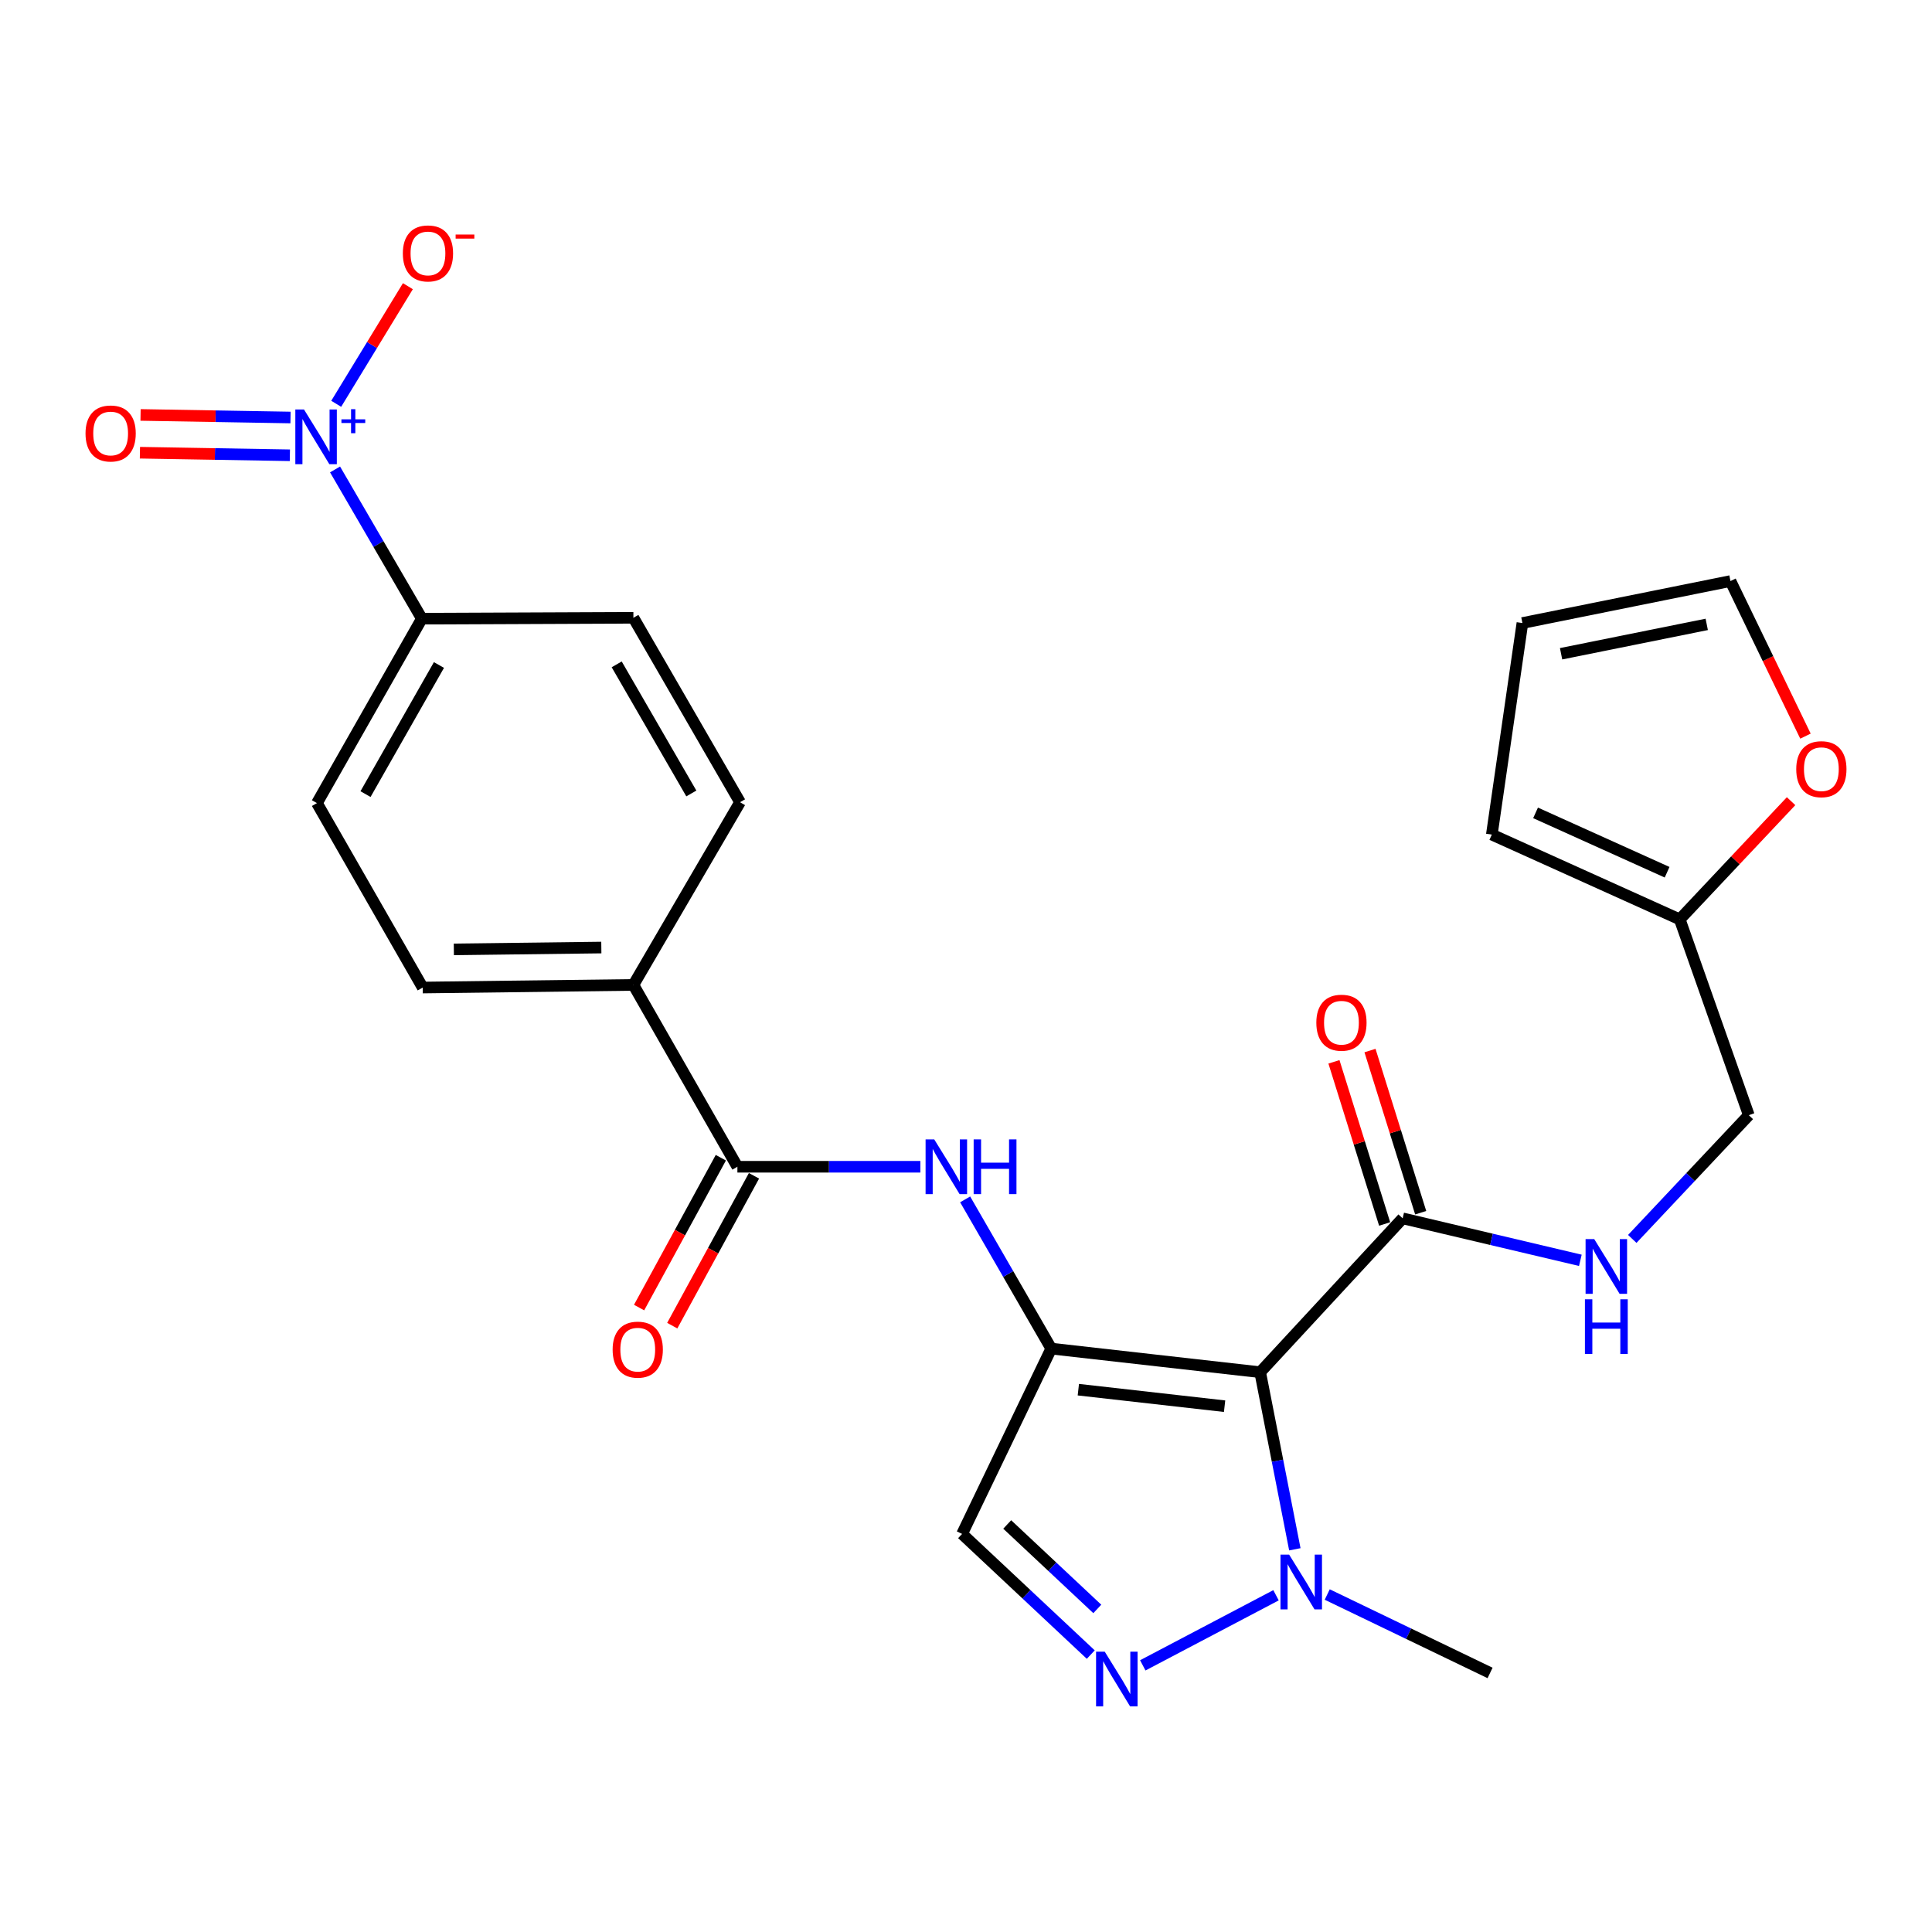 <?xml version='1.0' encoding='iso-8859-1'?>
<svg version='1.1' baseProfile='full'
              xmlns='http://www.w3.org/2000/svg'
                      xmlns:rdkit='http://www.rdkit.org/xml'
                      xmlns:xlink='http://www.w3.org/1999/xlink'
                  xml:space='preserve'
width='1000px' height='1000px' viewBox='0 0 1000 1000'>
<!-- END OF HEADER -->
<rect style='opacity:1.0;fill:#FFFFFF;stroke:none' width='1000' height='1000' x='0' y='0'> </rect>
<path class='bond-0' d='M 544.121,698.033 L 652.263,710.252' style='fill:none;fill-rule:evenodd;stroke:#000000;stroke-width:6px;stroke-linecap:butt;stroke-linejoin:miter;stroke-opacity:1' />
<path class='bond-0' d='M 558.147,719.294 L 633.847,727.847' style='fill:none;fill-rule:evenodd;stroke:#000000;stroke-width:6px;stroke-linecap:butt;stroke-linejoin:miter;stroke-opacity:1' />
<path class='bond-4' d='M 544.121,698.033 L 521.84,659.411' style='fill:none;fill-rule:evenodd;stroke:#000000;stroke-width:6px;stroke-linecap:butt;stroke-linejoin:miter;stroke-opacity:1' />
<path class='bond-4' d='M 521.84,659.411 L 499.559,620.79' style='fill:none;fill-rule:evenodd;stroke:#0000FF;stroke-width:6px;stroke-linecap:butt;stroke-linejoin:miter;stroke-opacity:1' />
<path class='bond-5' d='M 544.121,698.033 L 497.969,793.955' style='fill:none;fill-rule:evenodd;stroke:#000000;stroke-width:6px;stroke-linecap:butt;stroke-linejoin:miter;stroke-opacity:1' />
<path class='bond-3' d='M 652.263,710.252 L 661.235,756.083' style='fill:none;fill-rule:evenodd;stroke:#000000;stroke-width:6px;stroke-linecap:butt;stroke-linejoin:miter;stroke-opacity:1' />
<path class='bond-3' d='M 661.235,756.083 L 670.207,801.914' style='fill:none;fill-rule:evenodd;stroke:#0000FF;stroke-width:6px;stroke-linecap:butt;stroke-linejoin:miter;stroke-opacity:1' />
<path class='bond-6' d='M 652.263,710.252 L 726.016,630.612' style='fill:none;fill-rule:evenodd;stroke:#000000;stroke-width:6px;stroke-linecap:butt;stroke-linejoin:miter;stroke-opacity:1' />
<path class='bond-1' d='M 173.423,242.983 L 195.886,281.601' style='fill:none;fill-rule:evenodd;stroke:#0000FF;stroke-width:6px;stroke-linecap:butt;stroke-linejoin:miter;stroke-opacity:1' />
<path class='bond-1' d='M 195.886,281.601 L 218.348,320.22' style='fill:none;fill-rule:evenodd;stroke:#000000;stroke-width:6px;stroke-linecap:butt;stroke-linejoin:miter;stroke-opacity:1' />
<path class='bond-10' d='M 174.02,209.01 L 192.572,178.571' style='fill:none;fill-rule:evenodd;stroke:#0000FF;stroke-width:6px;stroke-linecap:butt;stroke-linejoin:miter;stroke-opacity:1' />
<path class='bond-10' d='M 192.572,178.571 L 211.123,148.132' style='fill:none;fill-rule:evenodd;stroke:#FF0000;stroke-width:6px;stroke-linecap:butt;stroke-linejoin:miter;stroke-opacity:1' />
<path class='bond-13' d='M 150.372,216.098 L 111.564,215.436' style='fill:none;fill-rule:evenodd;stroke:#0000FF;stroke-width:6px;stroke-linecap:butt;stroke-linejoin:miter;stroke-opacity:1' />
<path class='bond-13' d='M 111.564,215.436 L 72.755,214.774' style='fill:none;fill-rule:evenodd;stroke:#FF0000;stroke-width:6px;stroke-linecap:butt;stroke-linejoin:miter;stroke-opacity:1' />
<path class='bond-13' d='M 150.038,235.646 L 111.23,234.984' style='fill:none;fill-rule:evenodd;stroke:#0000FF;stroke-width:6px;stroke-linecap:butt;stroke-linejoin:miter;stroke-opacity:1' />
<path class='bond-13' d='M 111.23,234.984 L 72.422,234.322' style='fill:none;fill-rule:evenodd;stroke:#FF0000;stroke-width:6px;stroke-linecap:butt;stroke-linejoin:miter;stroke-opacity:1' />
<path class='bond-2' d='M 564.58,856.411 L 531.275,825.183' style='fill:none;fill-rule:evenodd;stroke:#0000FF;stroke-width:6px;stroke-linecap:butt;stroke-linejoin:miter;stroke-opacity:1' />
<path class='bond-2' d='M 531.275,825.183 L 497.969,793.955' style='fill:none;fill-rule:evenodd;stroke:#000000;stroke-width:6px;stroke-linecap:butt;stroke-linejoin:miter;stroke-opacity:1' />
<path class='bond-2' d='M 567.962,832.78 L 544.648,810.92' style='fill:none;fill-rule:evenodd;stroke:#0000FF;stroke-width:6px;stroke-linecap:butt;stroke-linejoin:miter;stroke-opacity:1' />
<path class='bond-2' d='M 544.648,810.92 L 521.334,789.061' style='fill:none;fill-rule:evenodd;stroke:#000000;stroke-width:6px;stroke-linecap:butt;stroke-linejoin:miter;stroke-opacity:1' />
<path class='bond-26' d='M 591.502,861.986 L 660.464,825.708' style='fill:none;fill-rule:evenodd;stroke:#0000FF;stroke-width:6px;stroke-linecap:butt;stroke-linejoin:miter;stroke-opacity:1' />
<path class='bond-25' d='M 686.972,825.319 L 729.115,845.617' style='fill:none;fill-rule:evenodd;stroke:#0000FF;stroke-width:6px;stroke-linecap:butt;stroke-linejoin:miter;stroke-opacity:1' />
<path class='bond-25' d='M 729.115,845.617 L 771.257,865.916' style='fill:none;fill-rule:evenodd;stroke:#000000;stroke-width:6px;stroke-linecap:butt;stroke-linejoin:miter;stroke-opacity:1' />
<path class='bond-7' d='M 476.379,603.913 L 429.03,603.913' style='fill:none;fill-rule:evenodd;stroke:#0000FF;stroke-width:6px;stroke-linecap:butt;stroke-linejoin:miter;stroke-opacity:1' />
<path class='bond-7' d='M 429.03,603.913 L 381.68,603.913' style='fill:none;fill-rule:evenodd;stroke:#000000;stroke-width:6px;stroke-linecap:butt;stroke-linejoin:miter;stroke-opacity:1' />
<path class='bond-9' d='M 726.016,630.612 L 772,641.477' style='fill:none;fill-rule:evenodd;stroke:#000000;stroke-width:6px;stroke-linecap:butt;stroke-linejoin:miter;stroke-opacity:1' />
<path class='bond-9' d='M 772,641.477 L 817.984,652.341' style='fill:none;fill-rule:evenodd;stroke:#0000FF;stroke-width:6px;stroke-linecap:butt;stroke-linejoin:miter;stroke-opacity:1' />
<path class='bond-16' d='M 735.347,627.695 L 722.227,585.731' style='fill:none;fill-rule:evenodd;stroke:#000000;stroke-width:6px;stroke-linecap:butt;stroke-linejoin:miter;stroke-opacity:1' />
<path class='bond-16' d='M 722.227,585.731 L 709.107,543.767' style='fill:none;fill-rule:evenodd;stroke:#FF0000;stroke-width:6px;stroke-linecap:butt;stroke-linejoin:miter;stroke-opacity:1' />
<path class='bond-16' d='M 716.686,633.529 L 703.566,591.565' style='fill:none;fill-rule:evenodd;stroke:#000000;stroke-width:6px;stroke-linecap:butt;stroke-linejoin:miter;stroke-opacity:1' />
<path class='bond-16' d='M 703.566,591.565 L 690.446,549.601' style='fill:none;fill-rule:evenodd;stroke:#FF0000;stroke-width:6px;stroke-linecap:butt;stroke-linejoin:miter;stroke-opacity:1' />
<path class='bond-12' d='M 381.68,603.913 L 327.848,509.794' style='fill:none;fill-rule:evenodd;stroke:#000000;stroke-width:6px;stroke-linecap:butt;stroke-linejoin:miter;stroke-opacity:1' />
<path class='bond-15' d='M 373.098,599.232 L 351.946,638.014' style='fill:none;fill-rule:evenodd;stroke:#000000;stroke-width:6px;stroke-linecap:butt;stroke-linejoin:miter;stroke-opacity:1' />
<path class='bond-15' d='M 351.946,638.014 L 330.794,676.795' style='fill:none;fill-rule:evenodd;stroke:#FF0000;stroke-width:6px;stroke-linecap:butt;stroke-linejoin:miter;stroke-opacity:1' />
<path class='bond-15' d='M 390.262,608.594 L 369.11,647.375' style='fill:none;fill-rule:evenodd;stroke:#000000;stroke-width:6px;stroke-linecap:butt;stroke-linejoin:miter;stroke-opacity:1' />
<path class='bond-15' d='M 369.11,647.375 L 347.958,686.157' style='fill:none;fill-rule:evenodd;stroke:#FF0000;stroke-width:6px;stroke-linecap:butt;stroke-linejoin:miter;stroke-opacity:1' />
<path class='bond-8' d='M 218.348,320.22 L 164.049,415.686' style='fill:none;fill-rule:evenodd;stroke:#000000;stroke-width:6px;stroke-linecap:butt;stroke-linejoin:miter;stroke-opacity:1' />
<path class='bond-8' d='M 227.198,344.206 L 189.189,411.032' style='fill:none;fill-rule:evenodd;stroke:#000000;stroke-width:6px;stroke-linecap:butt;stroke-linejoin:miter;stroke-opacity:1' />
<path class='bond-27' d='M 218.348,320.22 L 327.848,319.764' style='fill:none;fill-rule:evenodd;stroke:#000000;stroke-width:6px;stroke-linecap:butt;stroke-linejoin:miter;stroke-opacity:1' />
<path class='bond-24' d='M 844.861,641.261 L 875.023,609.238' style='fill:none;fill-rule:evenodd;stroke:#0000FF;stroke-width:6px;stroke-linecap:butt;stroke-linejoin:miter;stroke-opacity:1' />
<path class='bond-24' d='M 875.023,609.238 L 905.185,577.215' style='fill:none;fill-rule:evenodd;stroke:#000000;stroke-width:6px;stroke-linecap:butt;stroke-linejoin:miter;stroke-opacity:1' />
<path class='bond-11' d='M 869.438,475.872 L 905.185,577.215' style='fill:none;fill-rule:evenodd;stroke:#000000;stroke-width:6px;stroke-linecap:butt;stroke-linejoin:miter;stroke-opacity:1' />
<path class='bond-14' d='M 869.438,475.872 L 898.25,445.28' style='fill:none;fill-rule:evenodd;stroke:#000000;stroke-width:6px;stroke-linecap:butt;stroke-linejoin:miter;stroke-opacity:1' />
<path class='bond-14' d='M 898.25,445.28 L 927.062,414.687' style='fill:none;fill-rule:evenodd;stroke:#FF0000;stroke-width:6px;stroke-linecap:butt;stroke-linejoin:miter;stroke-opacity:1' />
<path class='bond-17' d='M 869.438,475.872 L 772.169,431.979' style='fill:none;fill-rule:evenodd;stroke:#000000;stroke-width:6px;stroke-linecap:butt;stroke-linejoin:miter;stroke-opacity:1' />
<path class='bond-17' d='M 862.89,451.467 L 794.801,420.742' style='fill:none;fill-rule:evenodd;stroke:#000000;stroke-width:6px;stroke-linecap:butt;stroke-linejoin:miter;stroke-opacity:1' />
<path class='bond-22' d='M 327.848,509.794 L 218.794,511.152' style='fill:none;fill-rule:evenodd;stroke:#000000;stroke-width:6px;stroke-linecap:butt;stroke-linejoin:miter;stroke-opacity:1' />
<path class='bond-22' d='M 311.247,490.448 L 234.908,491.398' style='fill:none;fill-rule:evenodd;stroke:#000000;stroke-width:6px;stroke-linecap:butt;stroke-linejoin:miter;stroke-opacity:1' />
<path class='bond-23' d='M 327.848,509.794 L 383.038,415.23' style='fill:none;fill-rule:evenodd;stroke:#000000;stroke-width:6px;stroke-linecap:butt;stroke-linejoin:miter;stroke-opacity:1' />
<path class='bond-18' d='M 934.505,381.024 L 915.098,340.89' style='fill:none;fill-rule:evenodd;stroke:#FF0000;stroke-width:6px;stroke-linecap:butt;stroke-linejoin:miter;stroke-opacity:1' />
<path class='bond-18' d='M 915.098,340.89 L 895.692,300.755' style='fill:none;fill-rule:evenodd;stroke:#000000;stroke-width:6px;stroke-linecap:butt;stroke-linejoin:miter;stroke-opacity:1' />
<path class='bond-19' d='M 772.169,431.979 L 787.995,322.479' style='fill:none;fill-rule:evenodd;stroke:#000000;stroke-width:6px;stroke-linecap:butt;stroke-linejoin:miter;stroke-opacity:1' />
<path class='bond-28' d='M 895.692,300.755 L 787.995,322.479' style='fill:none;fill-rule:evenodd;stroke:#000000;stroke-width:6px;stroke-linecap:butt;stroke-linejoin:miter;stroke-opacity:1' />
<path class='bond-28' d='M 883.403,323.179 L 808.016,338.386' style='fill:none;fill-rule:evenodd;stroke:#000000;stroke-width:6px;stroke-linecap:butt;stroke-linejoin:miter;stroke-opacity:1' />
<path class='bond-20' d='M 164.049,415.686 L 218.794,511.152' style='fill:none;fill-rule:evenodd;stroke:#000000;stroke-width:6px;stroke-linecap:butt;stroke-linejoin:miter;stroke-opacity:1' />
<path class='bond-21' d='M 327.848,319.764 L 383.038,415.23' style='fill:none;fill-rule:evenodd;stroke:#000000;stroke-width:6px;stroke-linecap:butt;stroke-linejoin:miter;stroke-opacity:1' />
<path class='bond-21' d='M 319.2,343.869 L 357.833,410.695' style='fill:none;fill-rule:evenodd;stroke:#000000;stroke-width:6px;stroke-linecap:butt;stroke-linejoin:miter;stroke-opacity:1' />
<path  class='atom-2' d='M 157.344 211.94
L 166.624 226.94
Q 167.544 228.42, 169.024 231.1
Q 170.504 233.78, 170.584 233.94
L 170.584 211.94
L 174.344 211.94
L 174.344 240.26
L 170.464 240.26
L 160.504 223.86
Q 159.344 221.94, 158.104 219.74
Q 156.904 217.54, 156.544 216.86
L 156.544 240.26
L 152.864 240.26
L 152.864 211.94
L 157.344 211.94
' fill='#0000FF'/>
<path  class='atom-2' d='M 176.72 217.045
L 181.71 217.045
L 181.71 211.792
L 183.927 211.792
L 183.927 217.045
L 189.049 217.045
L 189.049 218.946
L 183.927 218.946
L 183.927 224.226
L 181.71 224.226
L 181.71 218.946
L 176.72 218.946
L 176.72 217.045
' fill='#0000FF'/>
<path  class='atom-3' d='M 571.805 854.895
L 581.085 869.895
Q 582.005 871.375, 583.485 874.055
Q 584.965 876.735, 585.045 876.895
L 585.045 854.895
L 588.805 854.895
L 588.805 883.215
L 584.925 883.215
L 574.965 866.815
Q 573.805 864.895, 572.565 862.695
Q 571.365 860.495, 571.005 859.815
L 571.005 883.215
L 567.325 883.215
L 567.325 854.895
L 571.805 854.895
' fill='#0000FF'/>
<path  class='atom-4' d='M 667.26 804.68
L 676.54 819.68
Q 677.46 821.16, 678.94 823.84
Q 680.42 826.52, 680.5 826.68
L 680.5 804.68
L 684.26 804.68
L 684.26 833
L 680.38 833
L 670.42 816.6
Q 669.26 814.68, 668.02 812.48
Q 666.82 810.28, 666.46 809.6
L 666.46 833
L 662.78 833
L 662.78 804.68
L 667.26 804.68
' fill='#0000FF'/>
<path  class='atom-5' d='M 483.562 589.753
L 492.842 604.753
Q 493.762 606.233, 495.242 608.913
Q 496.722 611.593, 496.802 611.753
L 496.802 589.753
L 500.562 589.753
L 500.562 618.073
L 496.682 618.073
L 486.722 601.673
Q 485.562 599.753, 484.322 597.553
Q 483.122 595.353, 482.762 594.673
L 482.762 618.073
L 479.082 618.073
L 479.082 589.753
L 483.562 589.753
' fill='#0000FF'/>
<path  class='atom-5' d='M 503.962 589.753
L 507.802 589.753
L 507.802 601.793
L 522.282 601.793
L 522.282 589.753
L 526.122 589.753
L 526.122 618.073
L 522.282 618.073
L 522.282 604.993
L 507.802 604.993
L 507.802 618.073
L 503.962 618.073
L 503.962 589.753
' fill='#0000FF'/>
<path  class='atom-10' d='M 825.172 641.359
L 834.452 656.359
Q 835.372 657.839, 836.852 660.519
Q 838.332 663.199, 838.412 663.359
L 838.412 641.359
L 842.172 641.359
L 842.172 669.679
L 838.292 669.679
L 828.332 653.279
Q 827.172 651.359, 825.932 649.159
Q 824.732 646.959, 824.372 646.279
L 824.372 669.679
L 820.692 669.679
L 820.692 641.359
L 825.172 641.359
' fill='#0000FF'/>
<path  class='atom-10' d='M 820.352 672.511
L 824.192 672.511
L 824.192 684.551
L 838.672 684.551
L 838.672 672.511
L 842.512 672.511
L 842.512 700.831
L 838.672 700.831
L 838.672 687.751
L 824.192 687.751
L 824.192 700.831
L 820.352 700.831
L 820.352 672.511
' fill='#0000FF'/>
<path  class='atom-11' d='M 208.509 131.171
Q 208.509 124.371, 211.869 120.571
Q 215.229 116.771, 221.509 116.771
Q 227.789 116.771, 231.149 120.571
Q 234.509 124.371, 234.509 131.171
Q 234.509 138.051, 231.109 141.971
Q 227.709 145.851, 221.509 145.851
Q 215.269 145.851, 211.869 141.971
Q 208.509 138.091, 208.509 131.171
M 221.509 142.651
Q 225.829 142.651, 228.149 139.771
Q 230.509 136.851, 230.509 131.171
Q 230.509 125.611, 228.149 122.811
Q 225.829 119.971, 221.509 119.971
Q 217.189 119.971, 214.829 122.771
Q 212.509 125.571, 212.509 131.171
Q 212.509 136.891, 214.829 139.771
Q 217.189 142.651, 221.509 142.651
' fill='#FF0000'/>
<path  class='atom-11' d='M 235.829 121.393
L 245.518 121.393
L 245.518 123.505
L 235.829 123.505
L 235.829 121.393
' fill='#FF0000'/>
<path  class='atom-14' d='M 44.265 224.367
Q 44.265 217.567, 47.625 213.767
Q 50.985 209.967, 57.265 209.967
Q 63.545 209.967, 66.905 213.767
Q 70.265 217.567, 70.265 224.367
Q 70.265 231.247, 66.865 235.167
Q 63.465 239.047, 57.265 239.047
Q 51.025 239.047, 47.625 235.167
Q 44.265 231.287, 44.265 224.367
M 57.265 235.847
Q 61.585 235.847, 63.905 232.967
Q 66.265 230.047, 66.265 224.367
Q 66.265 218.807, 63.905 216.007
Q 61.585 213.167, 57.265 213.167
Q 52.945 213.167, 50.585 215.967
Q 48.265 218.767, 48.265 224.367
Q 48.265 230.087, 50.585 232.967
Q 52.945 235.847, 57.265 235.847
' fill='#FF0000'/>
<path  class='atom-15' d='M 929.735 398.126
Q 929.735 391.326, 933.095 387.526
Q 936.455 383.726, 942.735 383.726
Q 949.015 383.726, 952.375 387.526
Q 955.735 391.326, 955.735 398.126
Q 955.735 405.006, 952.335 408.926
Q 948.935 412.806, 942.735 412.806
Q 936.495 412.806, 933.095 408.926
Q 929.735 405.046, 929.735 398.126
M 942.735 409.606
Q 947.055 409.606, 949.375 406.726
Q 951.735 403.806, 951.735 398.126
Q 951.735 392.566, 949.375 389.766
Q 947.055 386.926, 942.735 386.926
Q 938.415 386.926, 936.055 389.726
Q 933.735 392.526, 933.735 398.126
Q 933.735 403.846, 936.055 406.726
Q 938.415 409.606, 942.735 409.606
' fill='#FF0000'/>
<path  class='atom-16' d='M 317.097 698.569
Q 317.097 691.769, 320.457 687.969
Q 323.817 684.169, 330.097 684.169
Q 336.377 684.169, 339.737 687.969
Q 343.097 691.769, 343.097 698.569
Q 343.097 705.449, 339.697 709.369
Q 336.297 713.249, 330.097 713.249
Q 323.857 713.249, 320.457 709.369
Q 317.097 705.489, 317.097 698.569
M 330.097 710.049
Q 334.417 710.049, 336.737 707.169
Q 339.097 704.249, 339.097 698.569
Q 339.097 693.009, 336.737 690.209
Q 334.417 687.369, 330.097 687.369
Q 325.777 687.369, 323.417 690.169
Q 321.097 692.969, 321.097 698.569
Q 321.097 704.289, 323.417 707.169
Q 325.777 710.049, 330.097 710.049
' fill='#FF0000'/>
<path  class='atom-17' d='M 681.332 529.35
Q 681.332 522.55, 684.692 518.75
Q 688.052 514.95, 694.332 514.95
Q 700.612 514.95, 703.972 518.75
Q 707.332 522.55, 707.332 529.35
Q 707.332 536.23, 703.932 540.15
Q 700.532 544.03, 694.332 544.03
Q 688.092 544.03, 684.692 540.15
Q 681.332 536.27, 681.332 529.35
M 694.332 540.83
Q 698.652 540.83, 700.972 537.95
Q 703.332 535.03, 703.332 529.35
Q 703.332 523.79, 700.972 520.99
Q 698.652 518.15, 694.332 518.15
Q 690.012 518.15, 687.652 520.95
Q 685.332 523.75, 685.332 529.35
Q 685.332 535.07, 687.652 537.95
Q 690.012 540.83, 694.332 540.83
' fill='#FF0000'/>
</svg>

